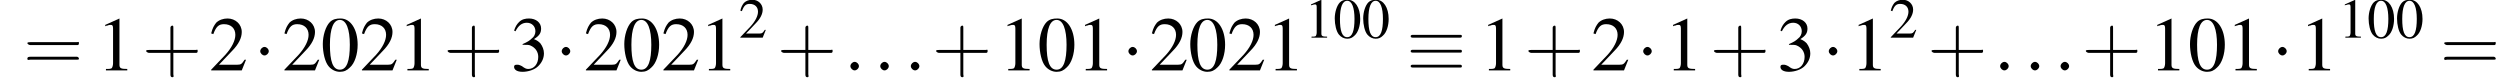 <?xml version='1.0' encoding='UTF-8'?>
<!---1.8-->
<svg height='11.8pt' version='1.1' viewBox='60.8 83.4 351.6 11.8' width='351.6pt' xmlns='http://www.w3.org/2000/svg' xmlns:xlink='http://www.w3.org/1999/xlink'>
<defs>
<path d='M7.2 -2.5C7.3 -2.5 7.5 -2.5 7.5 -2.7S7.3 -2.9 7.2 -2.9H1.3C1.1 -2.9 0.9 -2.9 0.9 -2.7S1.1 -2.5 1.3 -2.5H7.2Z' id='g1-0'/>
<path d='M2.1 -2.7C2.1 -3 1.8 -3.3 1.5 -3.3S0.9 -3 0.9 -2.7S1.2 -2.1 1.5 -2.1S2.1 -2.4 2.1 -2.7Z' id='g1-1'/>
<path d='M7.5 -4.6C7.6 -4.6 7.8 -4.6 7.8 -4.8S7.7 -5 7.5 -5H1C0.8 -5 0.6 -5 0.6 -4.8S0.8 -4.6 1 -4.6H7.5ZM7.5 -0.4C7.7 -0.4 7.8 -0.4 7.8 -0.6S7.6 -0.8 7.5 -0.8H1C0.8 -0.8 0.6 -0.8 0.6 -0.6S0.8 -0.4 1 -0.4H7.5ZM7.5 -2.5C7.7 -2.5 7.8 -2.5 7.8 -2.7S7.7 -2.9 7.5 -2.9H1C0.8 -2.9 0.6 -2.9 0.6 -2.7S0.8 -2.5 1 -2.5H7.5Z' id='g1-17'/>
<path d='M2.8 -7.3C2.2 -7.3 1.7 -7.2 1.3 -6.8C0.7 -6.2 0.3 -4.9 0.3 -3.7C0.3 -2.5 0.6 -1.2 1.1 -0.6C1.5 -0.1 2.1 0.2 2.7 0.2C3.3 0.2 3.7 0 4.1 -0.4C4.8 -1 5.2 -2.3 5.2 -3.6C5.2 -5.8 4.2 -7.3 2.8 -7.3ZM2.7 -7.1C3.6 -7.1 4.1 -5.8 4.1 -3.6S3.7 -0.1 2.7 -0.1S1.3 -1.3 1.3 -3.6C1.3 -5.9 1.8 -7.1 2.7 -7.1Z' id='g3-48'/>
<path d='M3.2 -7.3L1.2 -6.4V-6.2C1.3 -6.3 1.5 -6.3 1.5 -6.3C1.7 -6.4 1.9 -6.4 2 -6.4C2.2 -6.4 2.3 -6.3 2.3 -5.9V-1C2.3 -0.7 2.2 -0.4 2.1 -0.3C1.9 -0.2 1.7 -0.2 1.3 -0.2V0H4.3V-0.2C3.4 -0.2 3.2 -0.3 3.2 -0.8V-7.3L3.2 -7.3Z' id='g3-49'/>
<path d='M5.2 -1.5L5 -1.5C4.6 -0.9 4.5 -0.8 4 -0.8H1.4L3.2 -2.7C4.2 -3.7 4.6 -4.6 4.6 -5.4C4.6 -6.5 3.7 -7.3 2.6 -7.3C2 -7.3 1.4 -7.1 1 -6.7C0.7 -6.3 0.5 -6 0.3 -5.2L0.6 -5.1C1 -6.2 1.4 -6.5 2.1 -6.5C3.1 -6.5 3.7 -5.9 3.7 -5C3.7 -4.2 3.2 -3.2 2.3 -2.2L0.3 -0.1V0H4.6L5.2 -1.5Z' id='g3-50'/>
<path d='M1.7 -3.6C2.3 -3.6 2.6 -3.6 2.8 -3.5C3.5 -3.2 3.9 -2.6 3.9 -1.9C3.9 -0.9 3.3 -0.2 2.5 -0.2C2.2 -0.2 2 -0.3 1.6 -0.6C1.2 -0.8 1.1 -0.8 0.9 -0.8C0.6 -0.8 0.5 -0.7 0.5 -0.5C0.5 -0.1 0.9 0.2 1.7 0.2C2.5 0.2 3.4 -0.1 3.9 -0.6S4.7 -1.7 4.7 -2.4C4.7 -2.9 4.5 -3.4 4.2 -3.8C4 -4 3.8 -4.2 3.3 -4.4C4.1 -4.9 4.3 -5.3 4.3 -5.9C4.3 -6.7 3.6 -7.3 2.6 -7.3C2.1 -7.3 1.6 -7.2 1.2 -6.8C0.9 -6.5 0.7 -6.2 0.5 -5.6L0.7 -5.5C1.1 -6.3 1.6 -6.7 2.3 -6.7C3 -6.7 3.5 -6.2 3.5 -5.5C3.5 -5.1 3.3 -4.7 3 -4.5C2.7 -4.2 2.4 -4 1.7 -3.7V-3.6Z' id='g3-51'/>
<use id='g11-48' transform='scale(0.731)' xlink:href='#g3-48'/>
<use id='g11-49' transform='scale(0.731)' xlink:href='#g3-49'/>
<use id='g11-50' transform='scale(0.731)' xlink:href='#g3-50'/>
<path d='M3.2 -1.8H5.5C5.6 -1.8 5.7 -1.8 5.7 -2S5.6 -2.1 5.5 -2.1H3.2V-4.4C3.2 -4.5 3.2 -4.6 3.1 -4.6S2.9 -4.5 2.9 -4.4V-2.1H0.7C0.6 -2.1 0.4 -2.1 0.4 -2S0.6 -1.8 0.7 -1.8H2.9V0.4C2.9 0.5 2.9 0.7 3.1 0.7S3.2 0.5 3.2 0.4V-1.8Z' id='g12-43'/>
<path d='M5.5 -2.6C5.6 -2.6 5.7 -2.6 5.7 -2.8S5.6 -2.9 5.5 -2.9H0.7C0.6 -2.9 0.4 -2.9 0.4 -2.8S0.6 -2.6 0.7 -2.6H5.5ZM5.5 -1.1C5.6 -1.1 5.7 -1.1 5.7 -1.2S5.6 -1.4 5.5 -1.4H0.7C0.6 -1.4 0.4 -1.4 0.4 -1.2S0.6 -1.1 0.7 -1.1H5.5Z' id='g12-61'/>
<path d='M2.1 -0.6C2.1 -0.9 1.8 -1.2 1.5 -1.2S0.9 -0.9 0.9 -0.6S1.2 0 1.5 0S2.1 -0.3 2.1 -0.6Z' id='g7-58'/>
<use id='g15-48' xlink:href='#g3-48'/>
<use id='g15-49' xlink:href='#g3-49'/>
<use id='g15-50' xlink:href='#g3-50'/>
<use id='g15-51' xlink:href='#g3-51'/>
<use id='g16-43' transform='scale(1.369)' xlink:href='#g12-43'/>
<use id='g16-61' transform='scale(1.369)' xlink:href='#g12-61'/>
</defs>
<g id='page1'>

<use x='64.1' xlink:href='#g16-61' y='93.3'/>
<use x='74.4' xlink:href='#g15-49' y='93.3'/>
<use x='80.8' xlink:href='#g16-43' y='93.3'/>
<use x='90.2' xlink:href='#g15-50' y='93.3'/>
<use x='96.5' xlink:href='#g1-1' y='93.3'/>
<use x='100.5' xlink:href='#g15-50' y='93.3'/>
<use x='105.9' xlink:href='#g15-48' y='93.3'/>
<use x='111.4' xlink:href='#g15-50' y='93.3'/>
<use x='116.8' xlink:href='#g15-49' y='93.3'/>
<use x='123.2' xlink:href='#g16-43' y='93.3'/>
<use x='132.6' xlink:href='#g15-51' y='93.3'/>
<use x='138.9' xlink:href='#g1-1' y='93.3'/>
<use x='142.9' xlink:href='#g15-50' y='93.3'/>
<use x='148.3' xlink:href='#g15-48' y='93.3'/>
<use x='153.8' xlink:href='#g15-50' y='93.3'/>
<use x='159.2' xlink:href='#g15-49' y='93.3'/>
<use x='164.7' xlink:href='#g11-50' y='88.7'/>
<use x='170.1' xlink:href='#g16-43' y='93.3'/>
<use x='179.5' xlink:href='#g7-58' y='93.3'/>
<use x='183.7' xlink:href='#g7-58' y='93.3'/>
<use x='188' xlink:href='#g7-58' y='93.3'/>
<use x='191.9' xlink:href='#g16-43' y='93.3'/>
<use x='201.3' xlink:href='#g15-49' y='93.3'/>
<use x='206.7' xlink:href='#g15-48' y='93.3'/>
<use x='212.2' xlink:href='#g15-49' y='93.3'/>
<use x='218.6' xlink:href='#g1-1' y='93.3'/>
<use x='222.5' xlink:href='#g15-50' y='93.3'/>
<use x='227.9' xlink:href='#g15-48' y='93.3'/>
<use x='233.4' xlink:href='#g15-50' y='93.3'/>
<use x='238.9' xlink:href='#g15-49' y='93.3'/>
<use x='244.3' xlink:href='#g11-49' y='88.7'/>
<use x='248.3' xlink:href='#g11-48' y='88.7'/>
<use x='252.3' xlink:href='#g11-48' y='88.7'/>
<use x='258.6' xlink:href='#g1-17' y='93.3'/>
<use x='268.9' xlink:href='#g15-49' y='93.3'/>
<use x='275.2' xlink:href='#g16-43' y='93.3'/>
<use x='284.6' xlink:href='#g15-50' y='93.3'/>
<use x='291' xlink:href='#g1-1' y='93.3'/>
<use x='294.9' xlink:href='#g15-49' y='93.3'/>
<use x='301.3' xlink:href='#g16-43' y='93.3'/>
<use x='310.7' xlink:href='#g15-51' y='93.3'/>
<use x='317.1' xlink:href='#g1-1' y='93.3'/>
<use x='321' xlink:href='#g15-49' y='93.3'/>
<use x='326.5' xlink:href='#g11-50' y='88.7'/>
<use x='331.9' xlink:href='#g16-43' y='93.3'/>
<use x='341.2' xlink:href='#g7-58' y='93.3'/>
<use x='345.5' xlink:href='#g7-58' y='93.3'/>
<use x='349.7' xlink:href='#g7-58' y='93.3'/>
<use x='353.6' xlink:href='#g16-43' y='93.3'/>
<use x='363' xlink:href='#g15-49' y='93.3'/>
<use x='368.5' xlink:href='#g15-48' y='93.3'/>
<use x='373.9' xlink:href='#g15-49' y='93.3'/>
<use x='380.3' xlink:href='#g1-1' y='93.3'/>
<use x='384.2' xlink:href='#g15-49' y='93.3'/>
<use x='389.7' xlink:href='#g11-49' y='88.7'/>
<use x='393.7' xlink:href='#g11-48' y='88.7'/>
<use x='397.7' xlink:href='#g11-48' y='88.7'/>
<use x='404' xlink:href='#g16-61' y='93.3'/>
</g>
</svg>